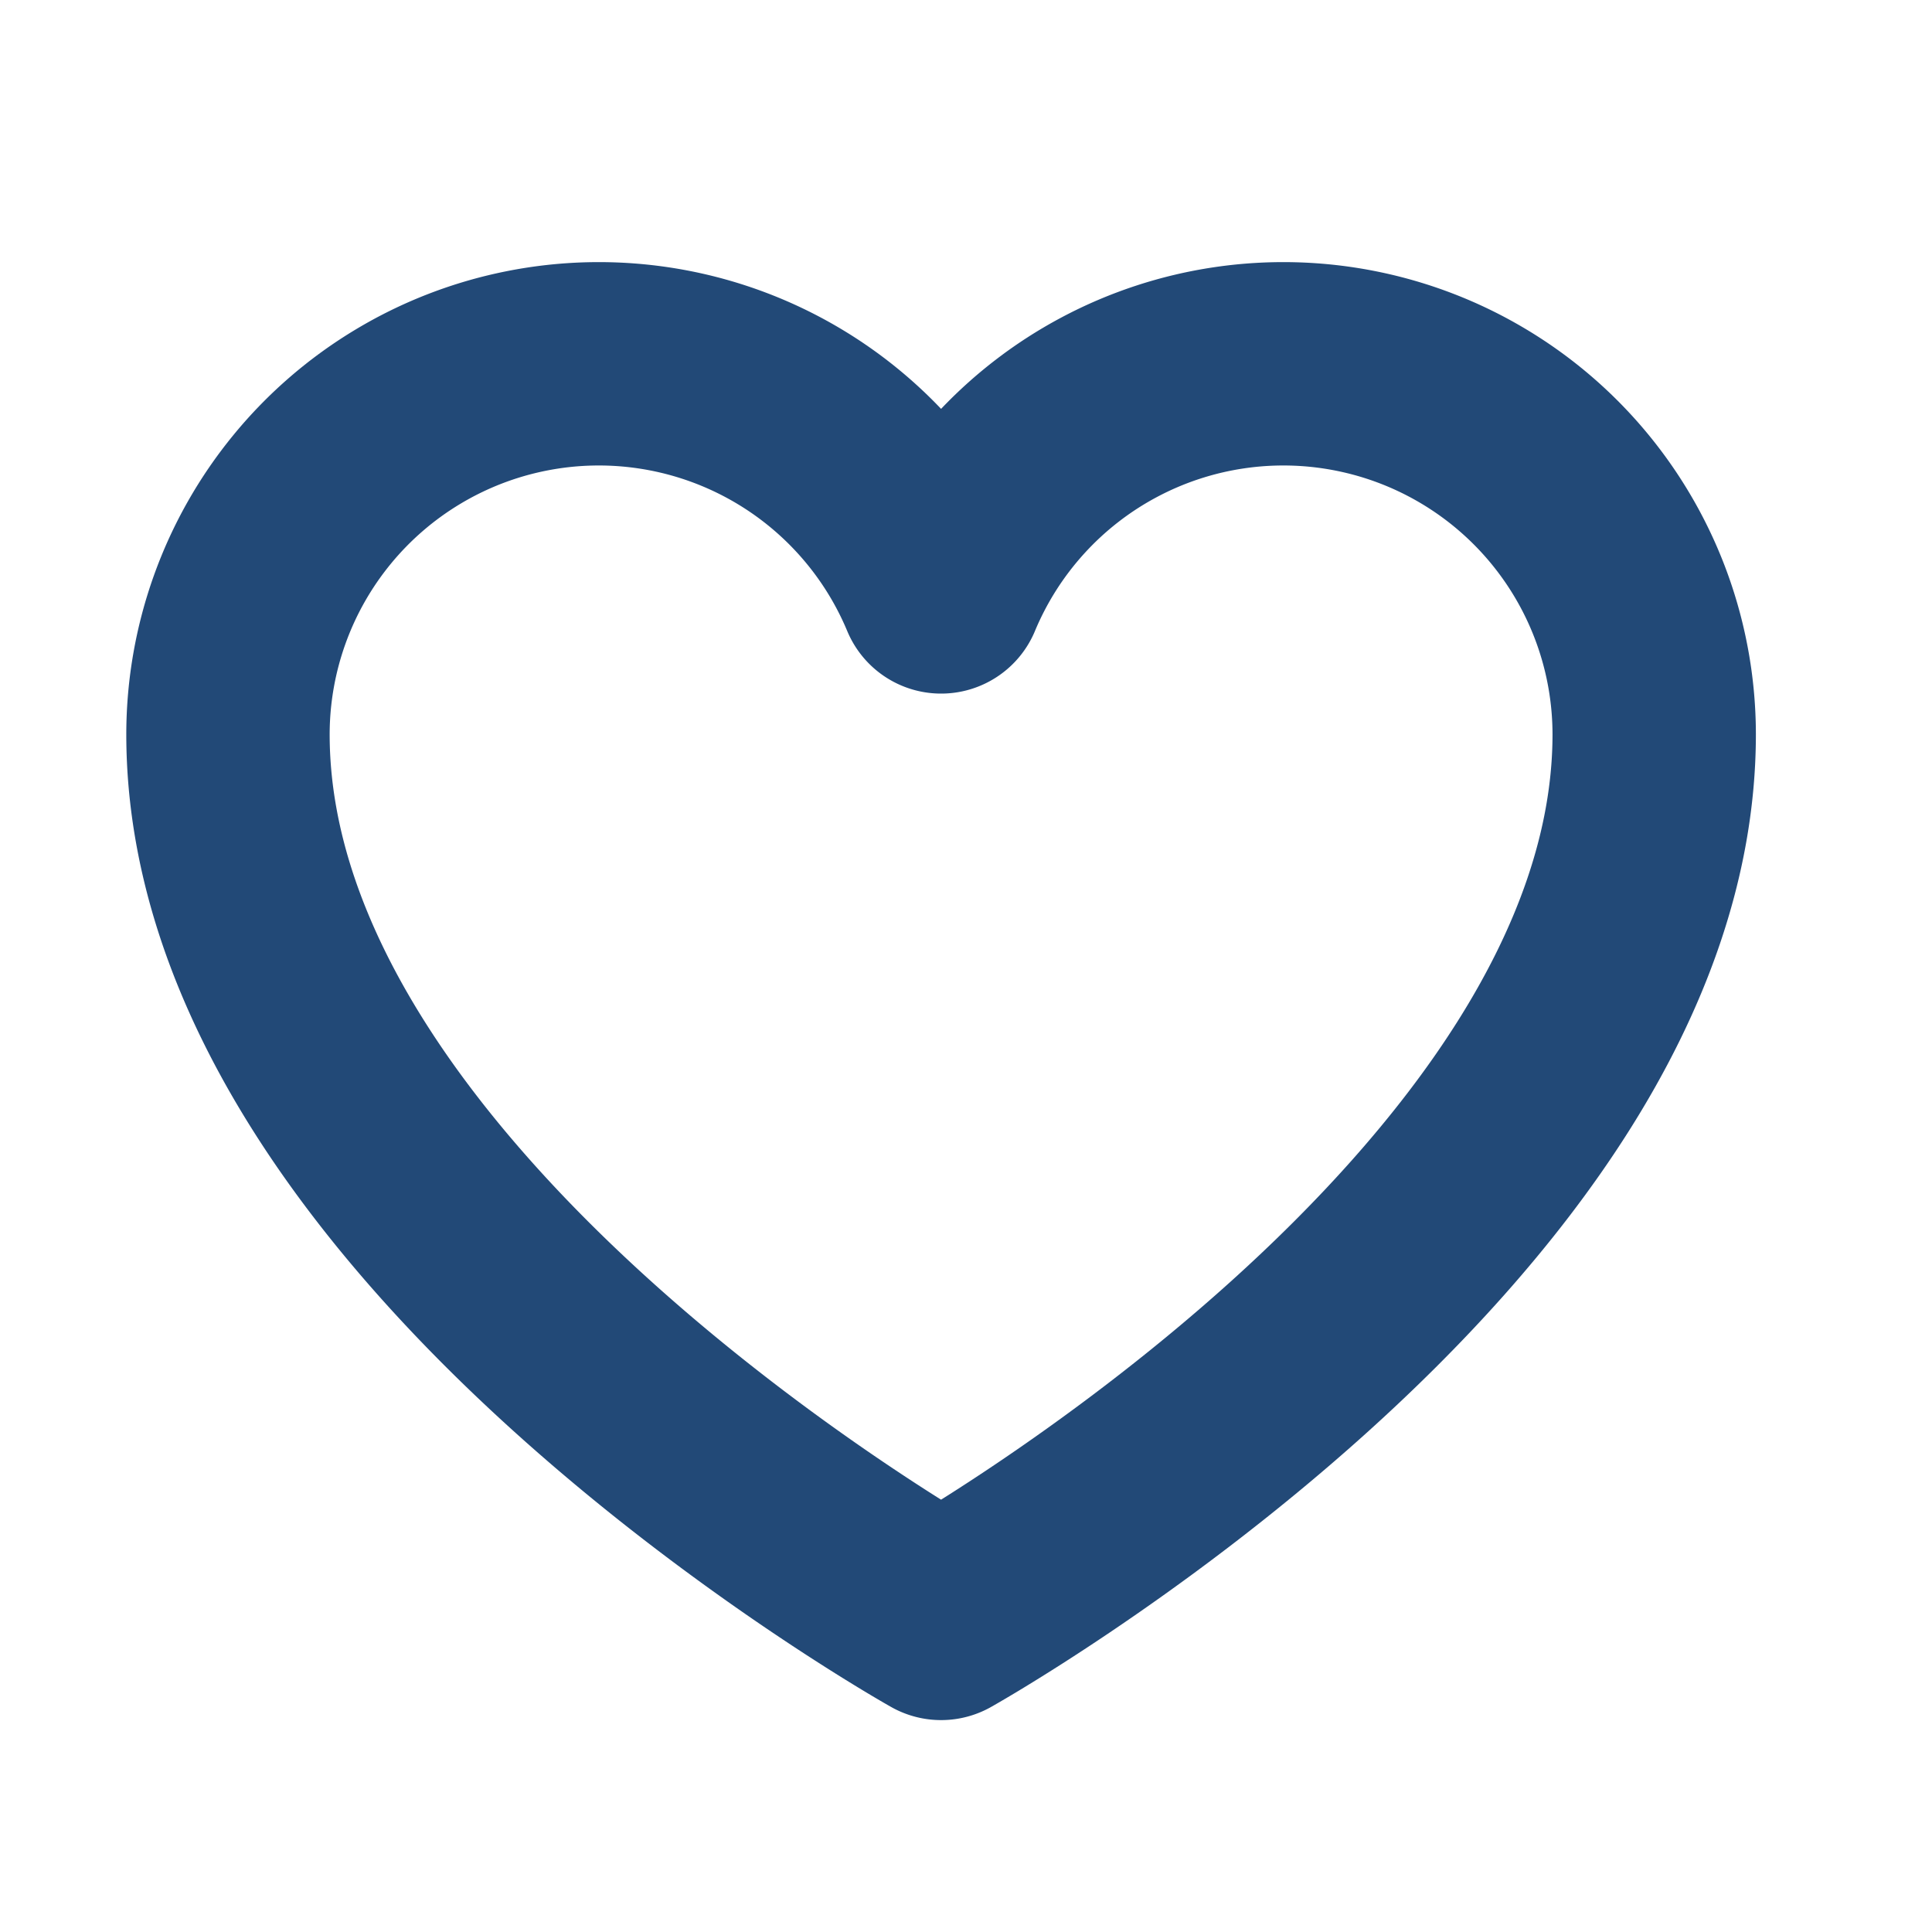 <svg xmlns="http://www.w3.org/2000/svg" width="19" height="19" viewBox="0 0 19 19">
  <g id="heart" transform="translate(0 0.491)">
    <rect id="Прямоугольник_949" data-name="Прямоугольник 949" width="19" height="19" transform="translate(0 -0.491)" fill="none"/>
    <path id="Контур_560" data-name="Контур 560" d="M35.013,52.337S28,48.41,28,43.642a3.647,3.647,0,0,1,7.013-1.4h0a3.647,3.647,0,0,1,7.013,1.4C42.025,48.41,35.013,52.337,35.013,52.337Z" transform="translate(-25.758 -36.912)" fill="none" stroke="#224977" stroke-linecap="round" stroke-linejoin="round" stroke-width="2"/>
  </g>
</svg>
